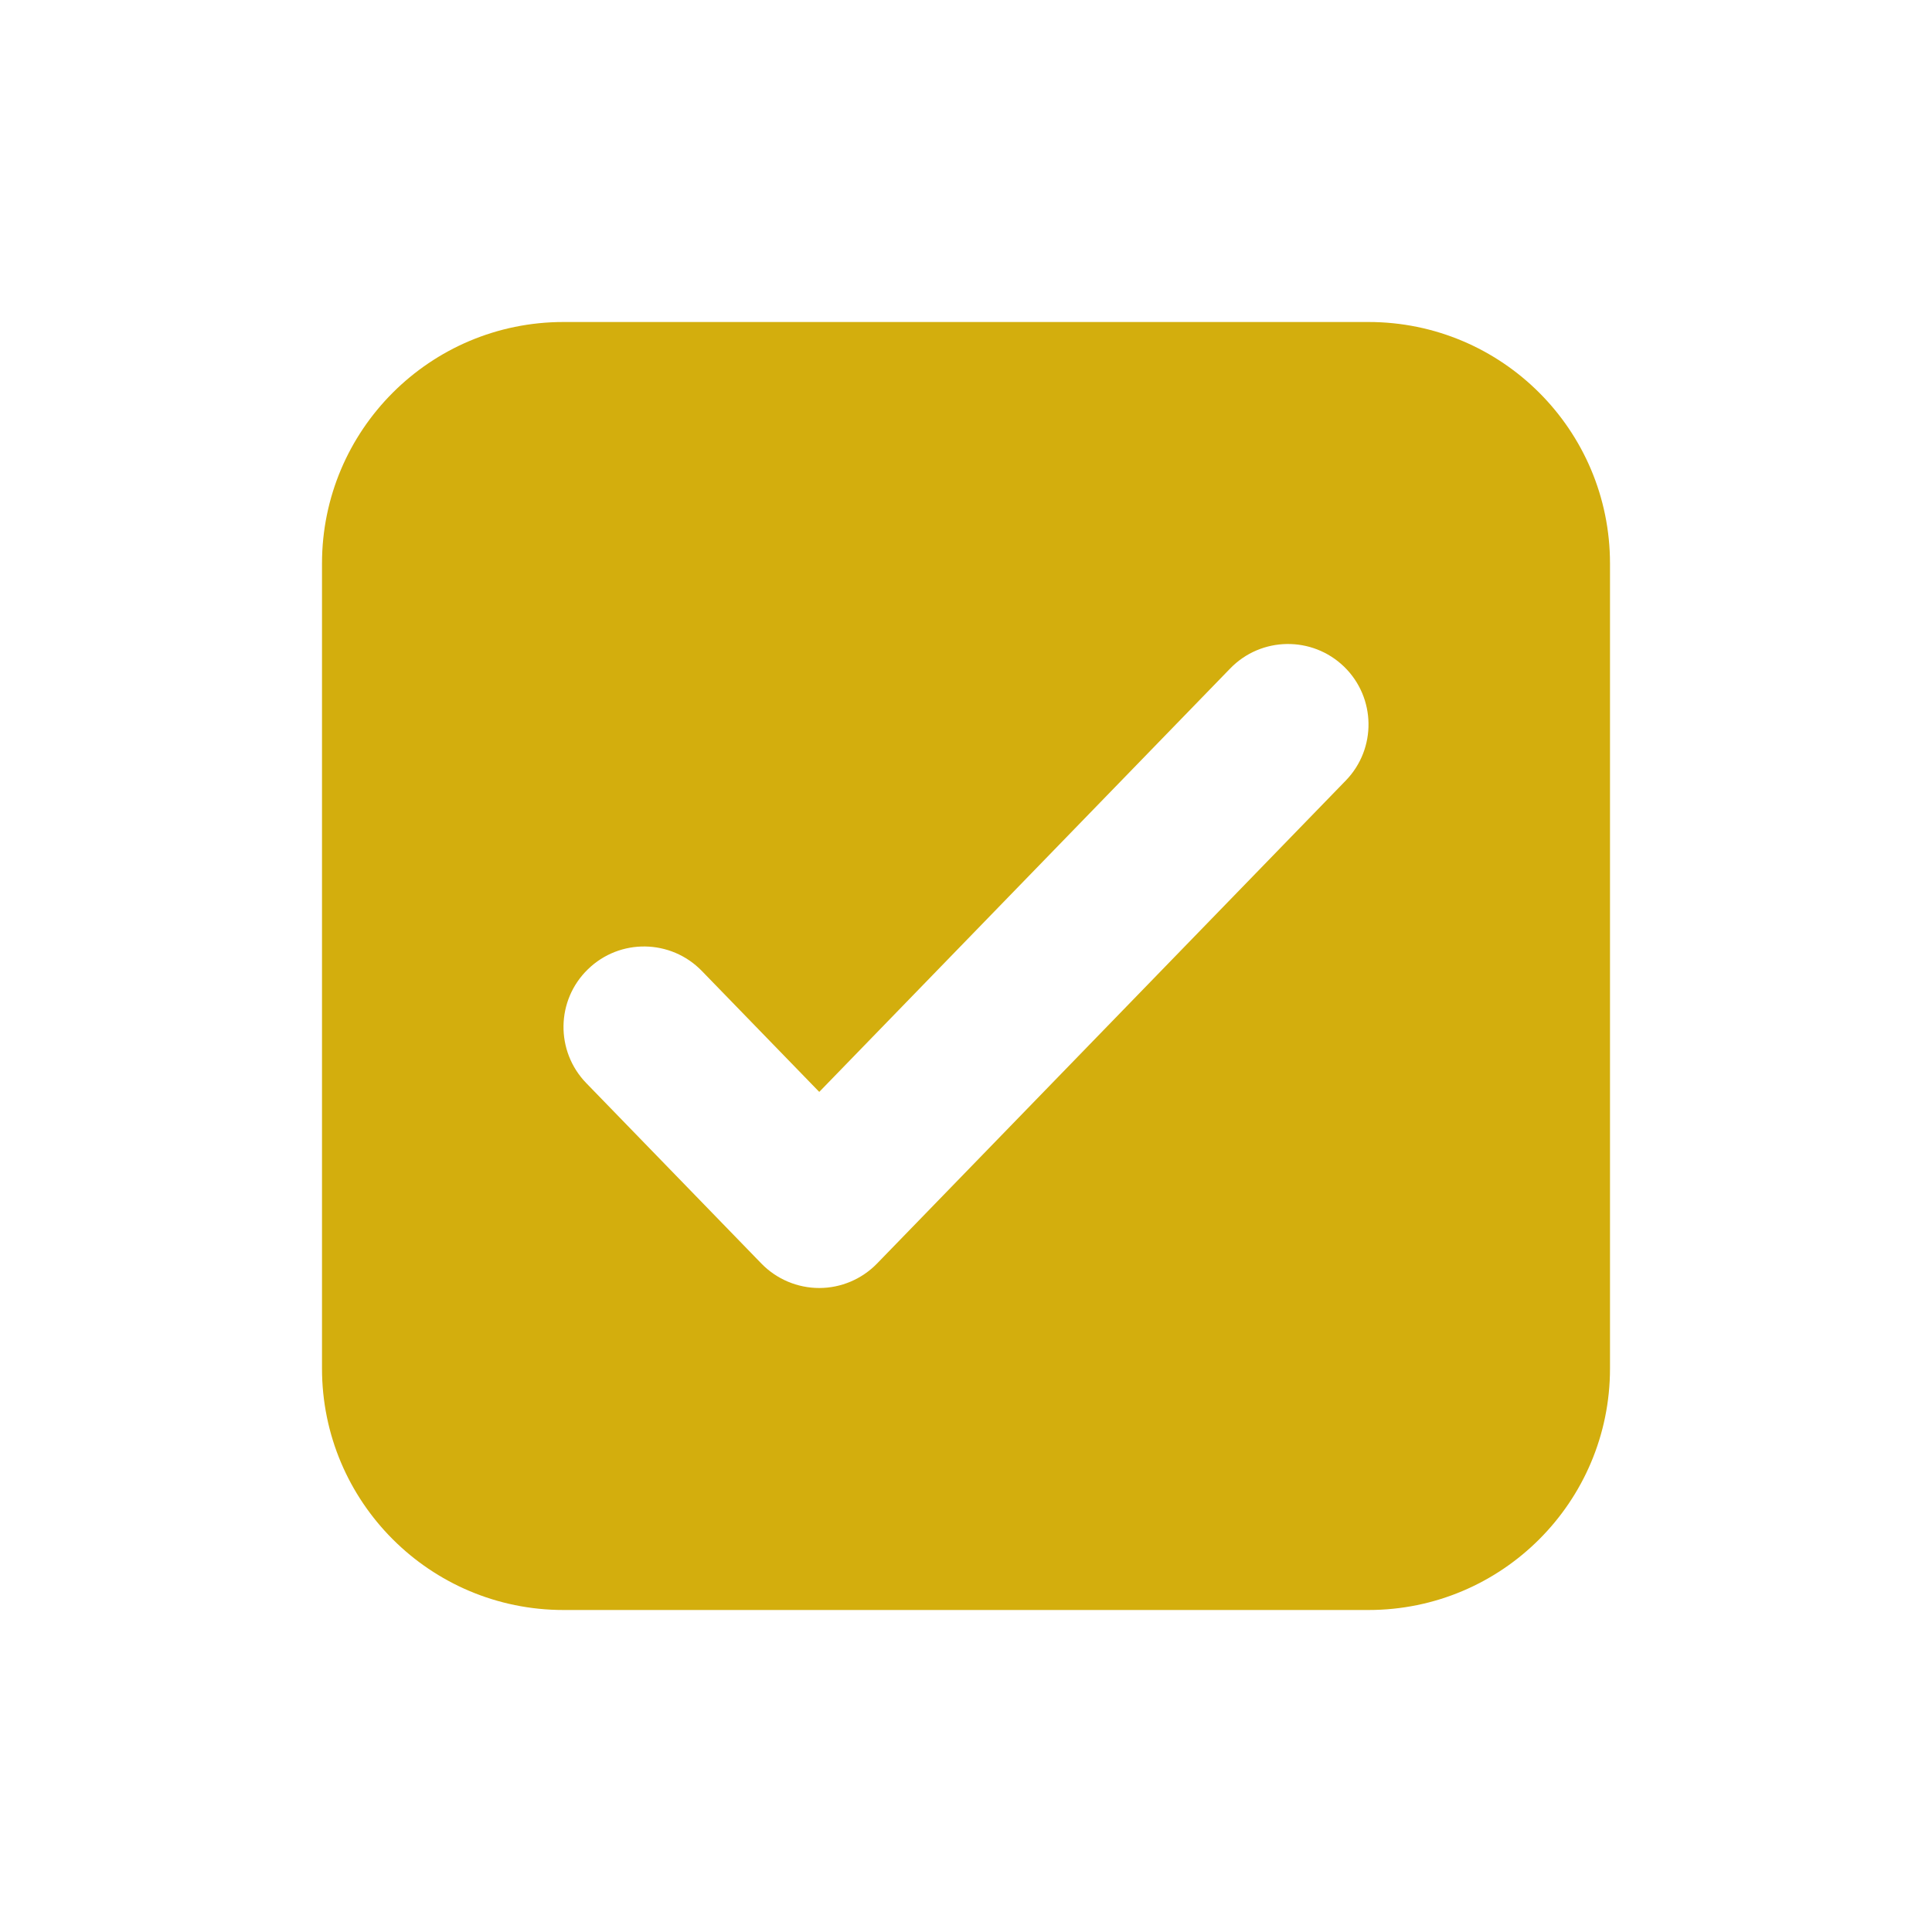 <svg width="24" height="24" viewBox="0 0 24 24" fill="none" xmlns="http://www.w3.org/2000/svg">
<path fill-rule="evenodd" clip-rule="evenodd" d="M7 4H17C18.657 4 20 5.343 20 7V17C20 18.657 18.657 20 17 20H7C5.343 20 4 18.657 4 17V7C4 5.343 5.343 4 7 4ZM16.718 9.696C17.102 9.3 17.093 8.667 16.697 8.282C16.3 7.898 15.667 7.907 15.282 8.304L10.177 13.564L8.718 12.061C8.333 11.665 7.7 11.655 7.304 12.04C6.907 12.424 6.898 13.057 7.282 13.454L9.459 15.697C9.647 15.89 9.906 16 10.177 16C10.447 16 10.706 15.89 10.894 15.697L16.718 9.696Z" fill="#D3AE0D"/>
</svg>
